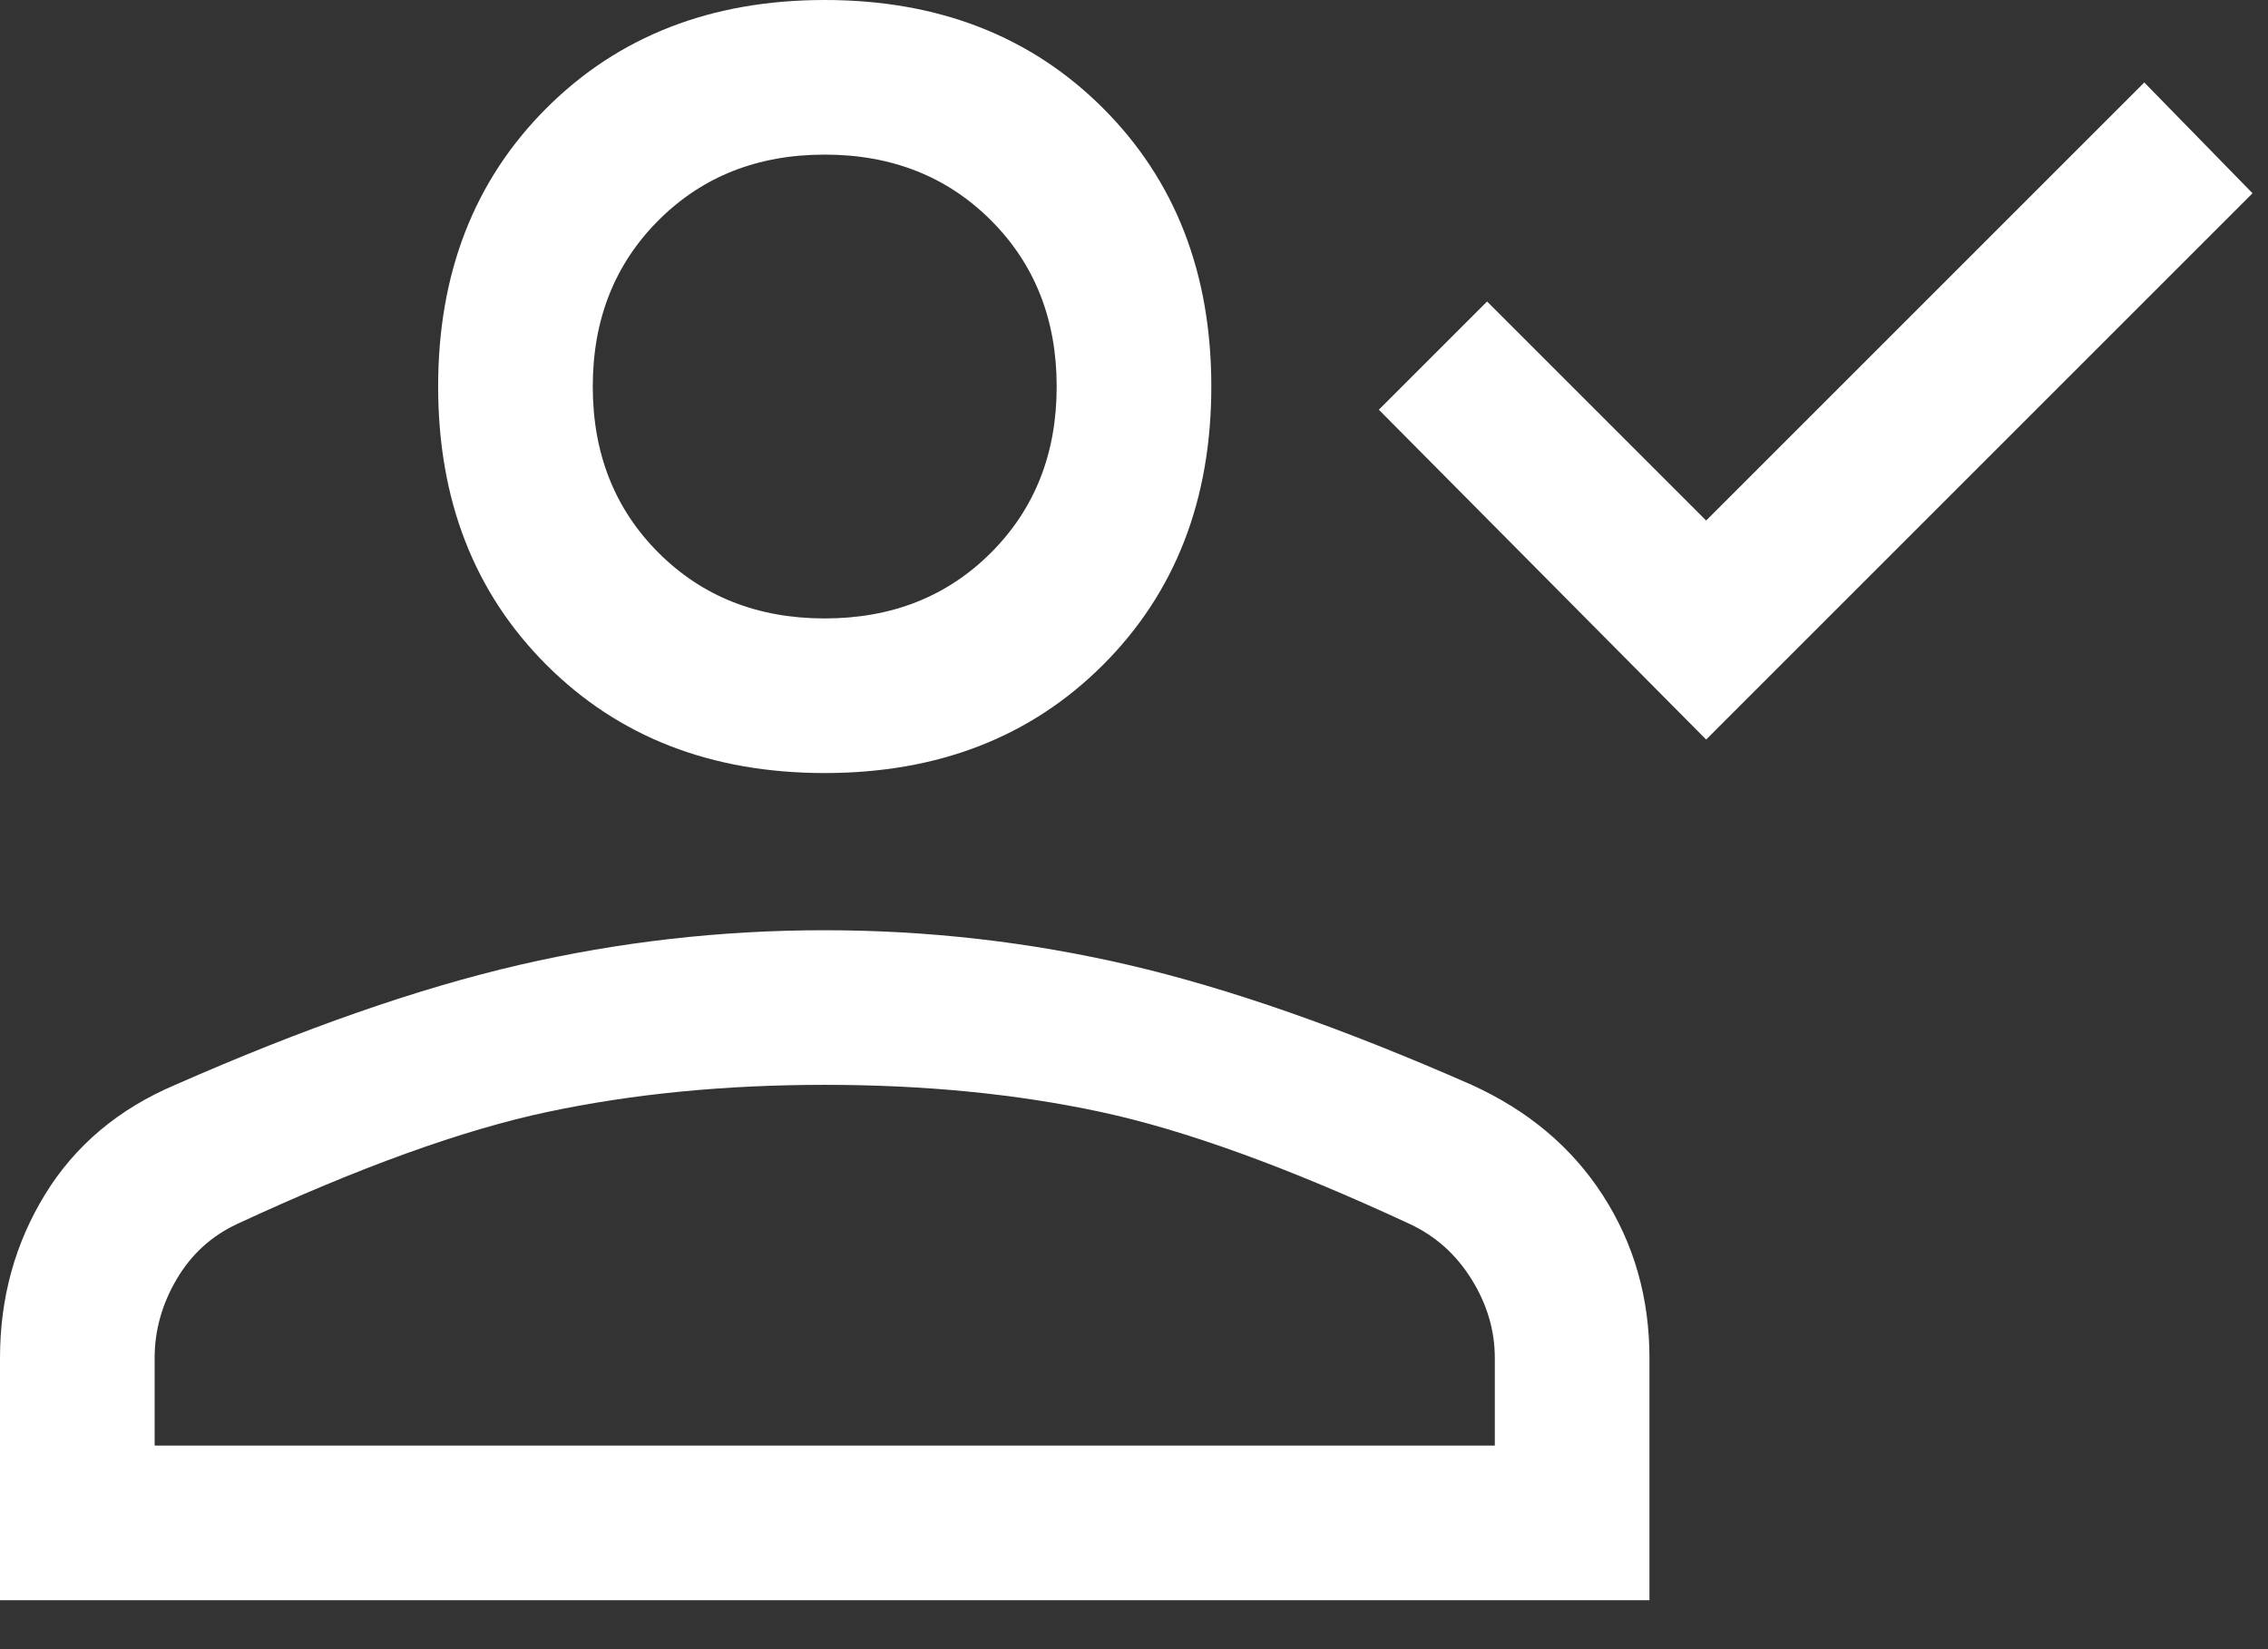 <svg width="44" height="32" viewBox="0 0 44 32" fill="none" xmlns="http://www.w3.org/2000/svg">
<rect x="0" y="0" width="44" height="32" fill="#333333" stroke="none"/>
<path d="M33.1 14.35L26.75 7.95L28.85 5.85L33.1 10.1L41.6 1.6L43.7 3.75L33.1 14.35ZM16 15C13.8 15 12 14.3 10.6 12.9C9.2 11.5 8.5 9.7 8.5 7.5C8.5 5.3 9.2 3.5 10.6 2.1C12 0.7 13.8 0 16 0C18.2 0 20 0.7 21.4 2.1C22.8 3.5 23.5 5.3 23.5 7.5C23.5 9.7 22.8 11.5 21.4 12.9C20 14.3 18.2 15 16 15ZM0 31.05V26.35C0 25.183 0.292 24.125 0.875 23.175C1.458 22.225 2.3 21.517 3.4 21.05C5.9 19.95 8.122 19.175 10.067 18.725C12.011 18.275 13.986 18.05 15.992 18.05C17.997 18.05 19.967 18.275 21.9 18.725C23.833 19.175 26.05 19.95 28.55 21.05C29.65 21.55 30.5 22.267 31.1 23.2C31.7 24.133 32 25.183 32 26.35V31.05H0ZM3 28.05H29V26.35C29 25.817 28.85 25.308 28.55 24.825C28.25 24.342 27.85 23.983 27.35 23.75C24.983 22.65 22.983 21.925 21.35 21.575C19.717 21.225 17.933 21.05 16 21.05C14.067 21.05 12.275 21.225 10.625 21.575C8.975 21.925 6.967 22.65 4.6 23.75C4.1 23.983 3.708 24.342 3.425 24.825C3.142 25.308 3 25.817 3 26.35V28.05ZM16 12C17.3 12 18.375 11.575 19.225 10.725C20.075 9.875 20.5 8.8 20.5 7.5C20.5 6.2 20.075 5.125 19.225 4.275C18.375 3.425 17.3 3 16 3C14.7 3 13.625 3.425 12.775 4.275C11.925 5.125 11.5 6.2 11.5 7.5C11.5 8.8 11.925 9.875 12.775 10.725C13.625 11.575 14.7 12 16 12Z" fill="white"/>
</svg>
